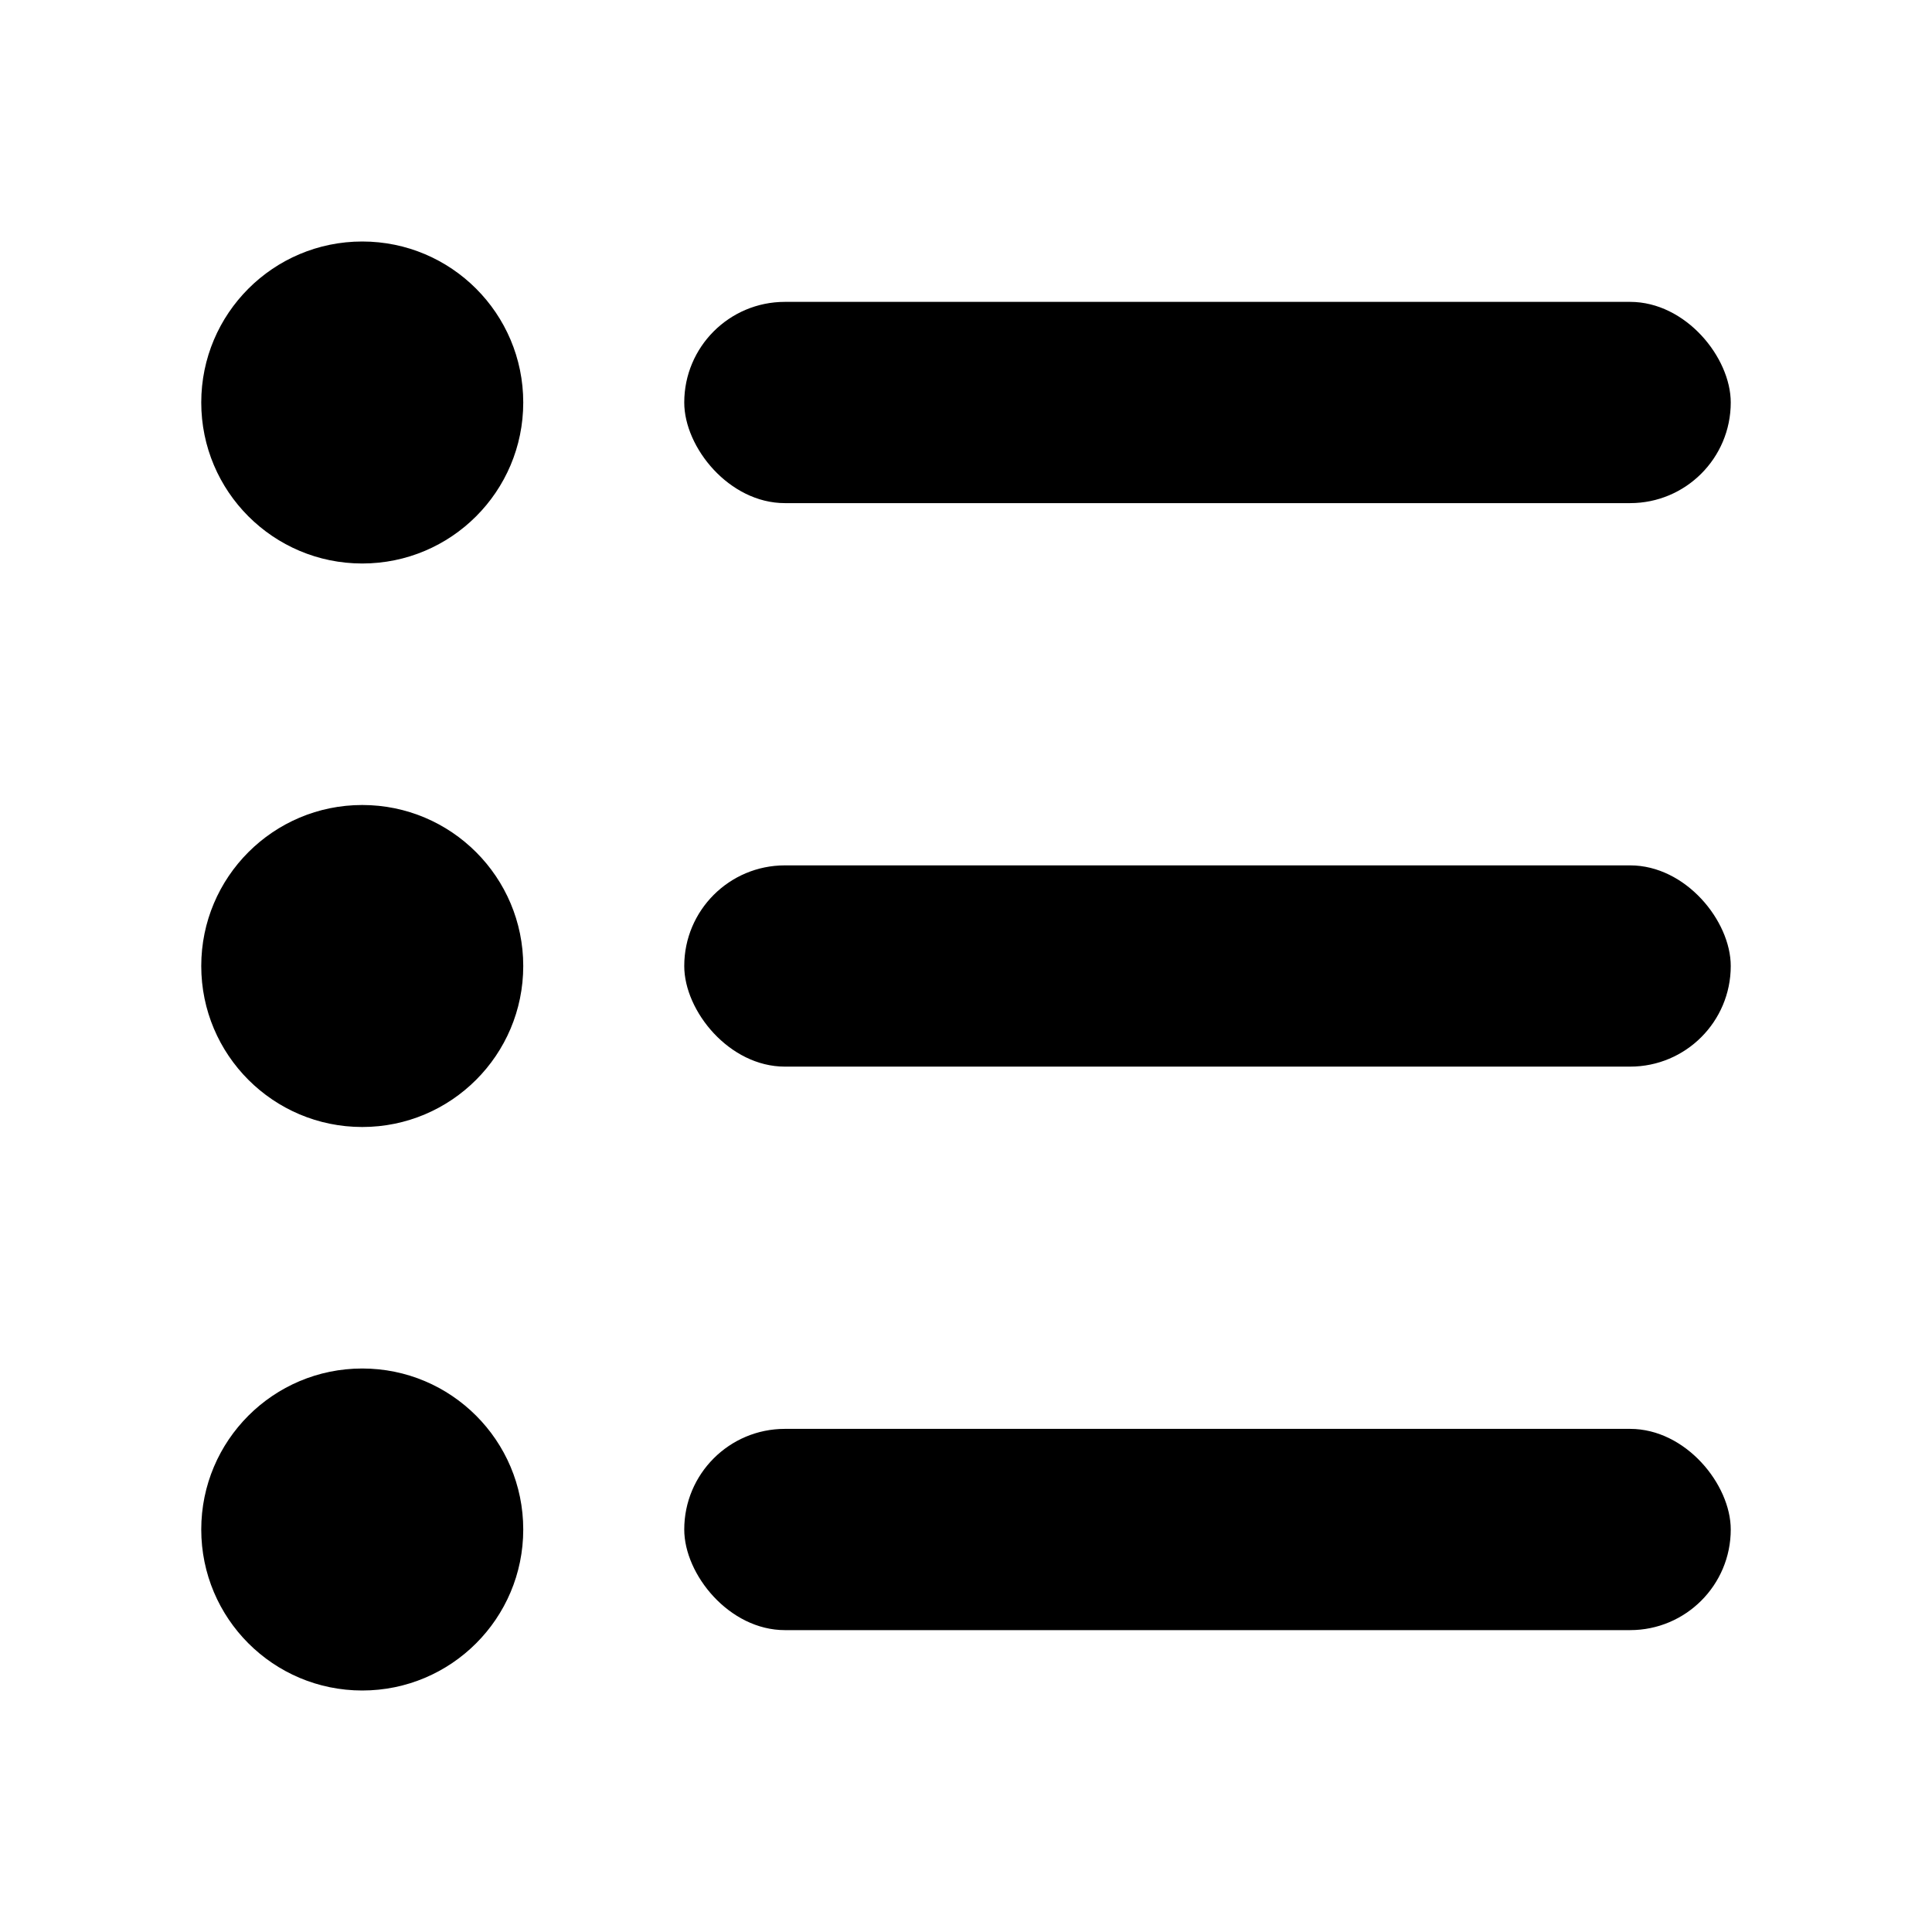 <svg width="24" height="24" viewBox="0 0 24 24" fill="none" xmlns="http://www.w3.org/2000/svg">
<circle cx="4.5" cy="5" r="2" fill="black"/>
<circle cx="4.5" cy="12" r="2" fill="black"/>
<circle cx="4.5" cy="19" r="2" fill="black"/>
<rect x="8.5" y="3.75" width="13" height="2.5" rx="1.25" fill="black"/>
<rect x="8.5" y="10.75" width="13" height="2.5" rx="1.25" fill="black"/>
<rect x="8.5" y="17.75" width="13" height="2.5" rx="1.25" fill="black"/>
</svg>
